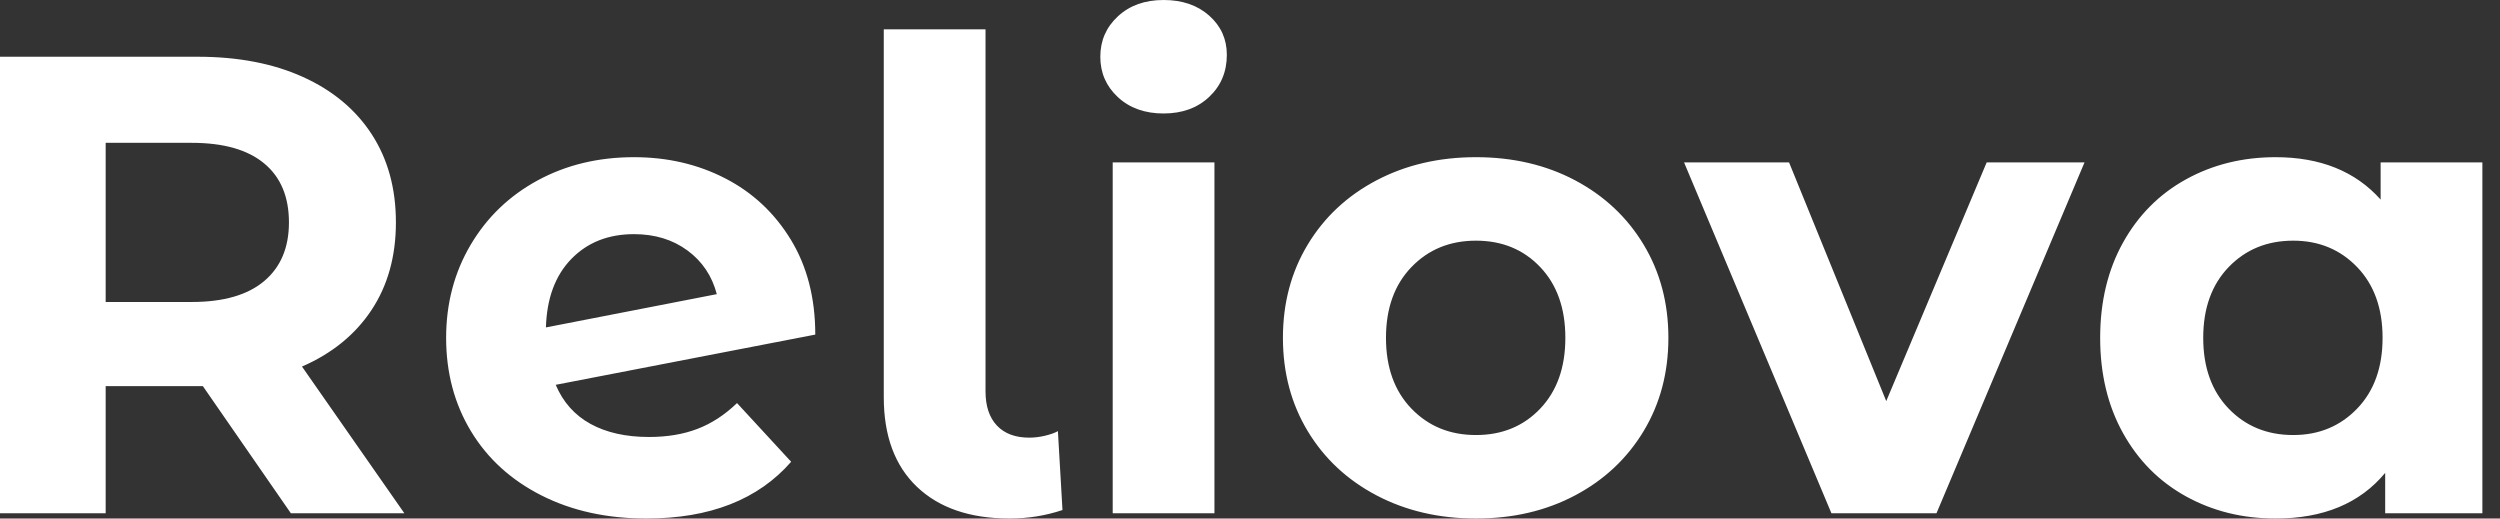 <svg baseProfile="full" height="28" version="1.1" viewBox="0 0 135 28" width="135" xmlns="http://www.w3.org/2000/svg" xmlns:ev="http://www.w3.org/2001/xml-events" xmlns:xlink="http://www.w3.org/1999/xlink"><rect x="0" y="0" width="135" height="28" fill="#333333" stroke="none"/><defs /><g><path d="M18.631 27.718 13.877 20.85H13.595H8.629V27.718H2.923V3.064H13.595Q16.87 3.064 19.283 4.156Q21.696 5.248 22.999 7.255Q24.302 9.263 24.302 12.01Q24.302 14.757 22.981 16.747Q21.66 18.737 19.23 19.794L24.76 27.718ZM13.278 7.713H8.629V16.307H13.278Q15.849 16.307 17.187 15.18Q18.526 14.053 18.526 12.01Q18.526 9.932 17.187 8.823Q15.849 7.713 13.278 7.713Z M42.722 21.766 45.645 24.936Q42.969 28.0 37.826 28.0Q34.621 28.0 32.156 26.75Q29.691 25.499 28.352 23.281Q27.014 21.062 27.014 18.244Q27.014 15.462 28.335 13.225Q29.655 10.989 31.962 9.738Q34.269 8.488 37.157 8.488Q39.869 8.488 42.088 9.633Q44.307 10.777 45.628 12.943Q46.948 15.109 46.948 18.068L32.931 20.78Q33.53 22.189 34.815 22.893Q36.101 23.597 37.967 23.597Q39.447 23.597 40.591 23.157Q41.736 22.717 42.722 21.766ZM32.403 17.681 41.63 15.884Q41.243 14.405 40.045 13.525Q38.848 12.644 37.157 12.644Q35.079 12.644 33.776 13.982Q32.473 15.321 32.403 17.681Z M50.647 21.449V1.585H56.141V21.132Q56.141 22.33 56.757 22.981Q57.374 23.633 58.501 23.633Q58.923 23.633 59.364 23.527Q59.804 23.421 60.05 23.281L60.297 27.542Q58.923 28.0 57.444 28.0Q54.239 28.0 52.443 26.292Q50.647 24.584 50.647 21.449Z M63.009 8.77H68.503V27.718H63.009ZM62.34 3.064Q62.34 1.761 63.291 0.881Q64.242 0.0 65.756 0.0Q67.27 0.0 68.221 0.845Q69.172 1.691 69.172 2.958Q69.172 4.332 68.221 5.23Q67.27 6.128 65.756 6.128Q64.242 6.128 63.291 5.248Q62.34 4.367 62.34 3.064Z M72.201 18.244Q72.201 15.426 73.54 13.208Q74.878 10.989 77.255 9.738Q79.633 8.488 82.626 8.488Q85.62 8.488 87.98 9.738Q90.34 10.989 91.678 13.208Q93.016 15.426 93.016 18.244Q93.016 21.062 91.678 23.281Q90.34 25.499 87.98 26.75Q85.62 28.0 82.626 28.0Q79.633 28.0 77.255 26.75Q74.878 25.499 73.54 23.281Q72.201 21.062 72.201 18.244ZM87.452 18.244Q87.452 15.849 86.096 14.423Q84.74 12.996 82.626 12.996Q80.513 12.996 79.14 14.423Q77.766 15.849 77.766 18.244Q77.766 20.639 79.14 22.065Q80.513 23.492 82.626 23.492Q84.74 23.492 86.096 22.065Q87.452 20.639 87.452 18.244Z M115.487 8.77 107.492 27.718H101.821L93.862 8.77H99.532L104.78 21.66L110.204 8.77Z M136.971 8.77V27.718H131.723V25.535Q129.681 28.0 125.806 28.0Q123.13 28.0 120.964 26.803Q118.797 25.605 117.565 23.386Q116.332 21.167 116.332 18.244Q116.332 15.321 117.565 13.102Q118.797 10.883 120.964 9.686Q123.13 8.488 125.806 8.488Q129.434 8.488 131.477 10.777V8.77ZM131.582 18.244Q131.582 15.849 130.209 14.423Q128.835 12.996 126.757 12.996Q124.644 12.996 123.27 14.423Q121.897 15.849 121.897 18.244Q121.897 20.639 123.27 22.065Q124.644 23.492 126.757 23.492Q128.835 23.492 130.209 22.065Q131.582 20.639 131.582 18.244Z " fill="rgb(255,255,255)" transform="translate(-2.923, 0)" /></g></svg>